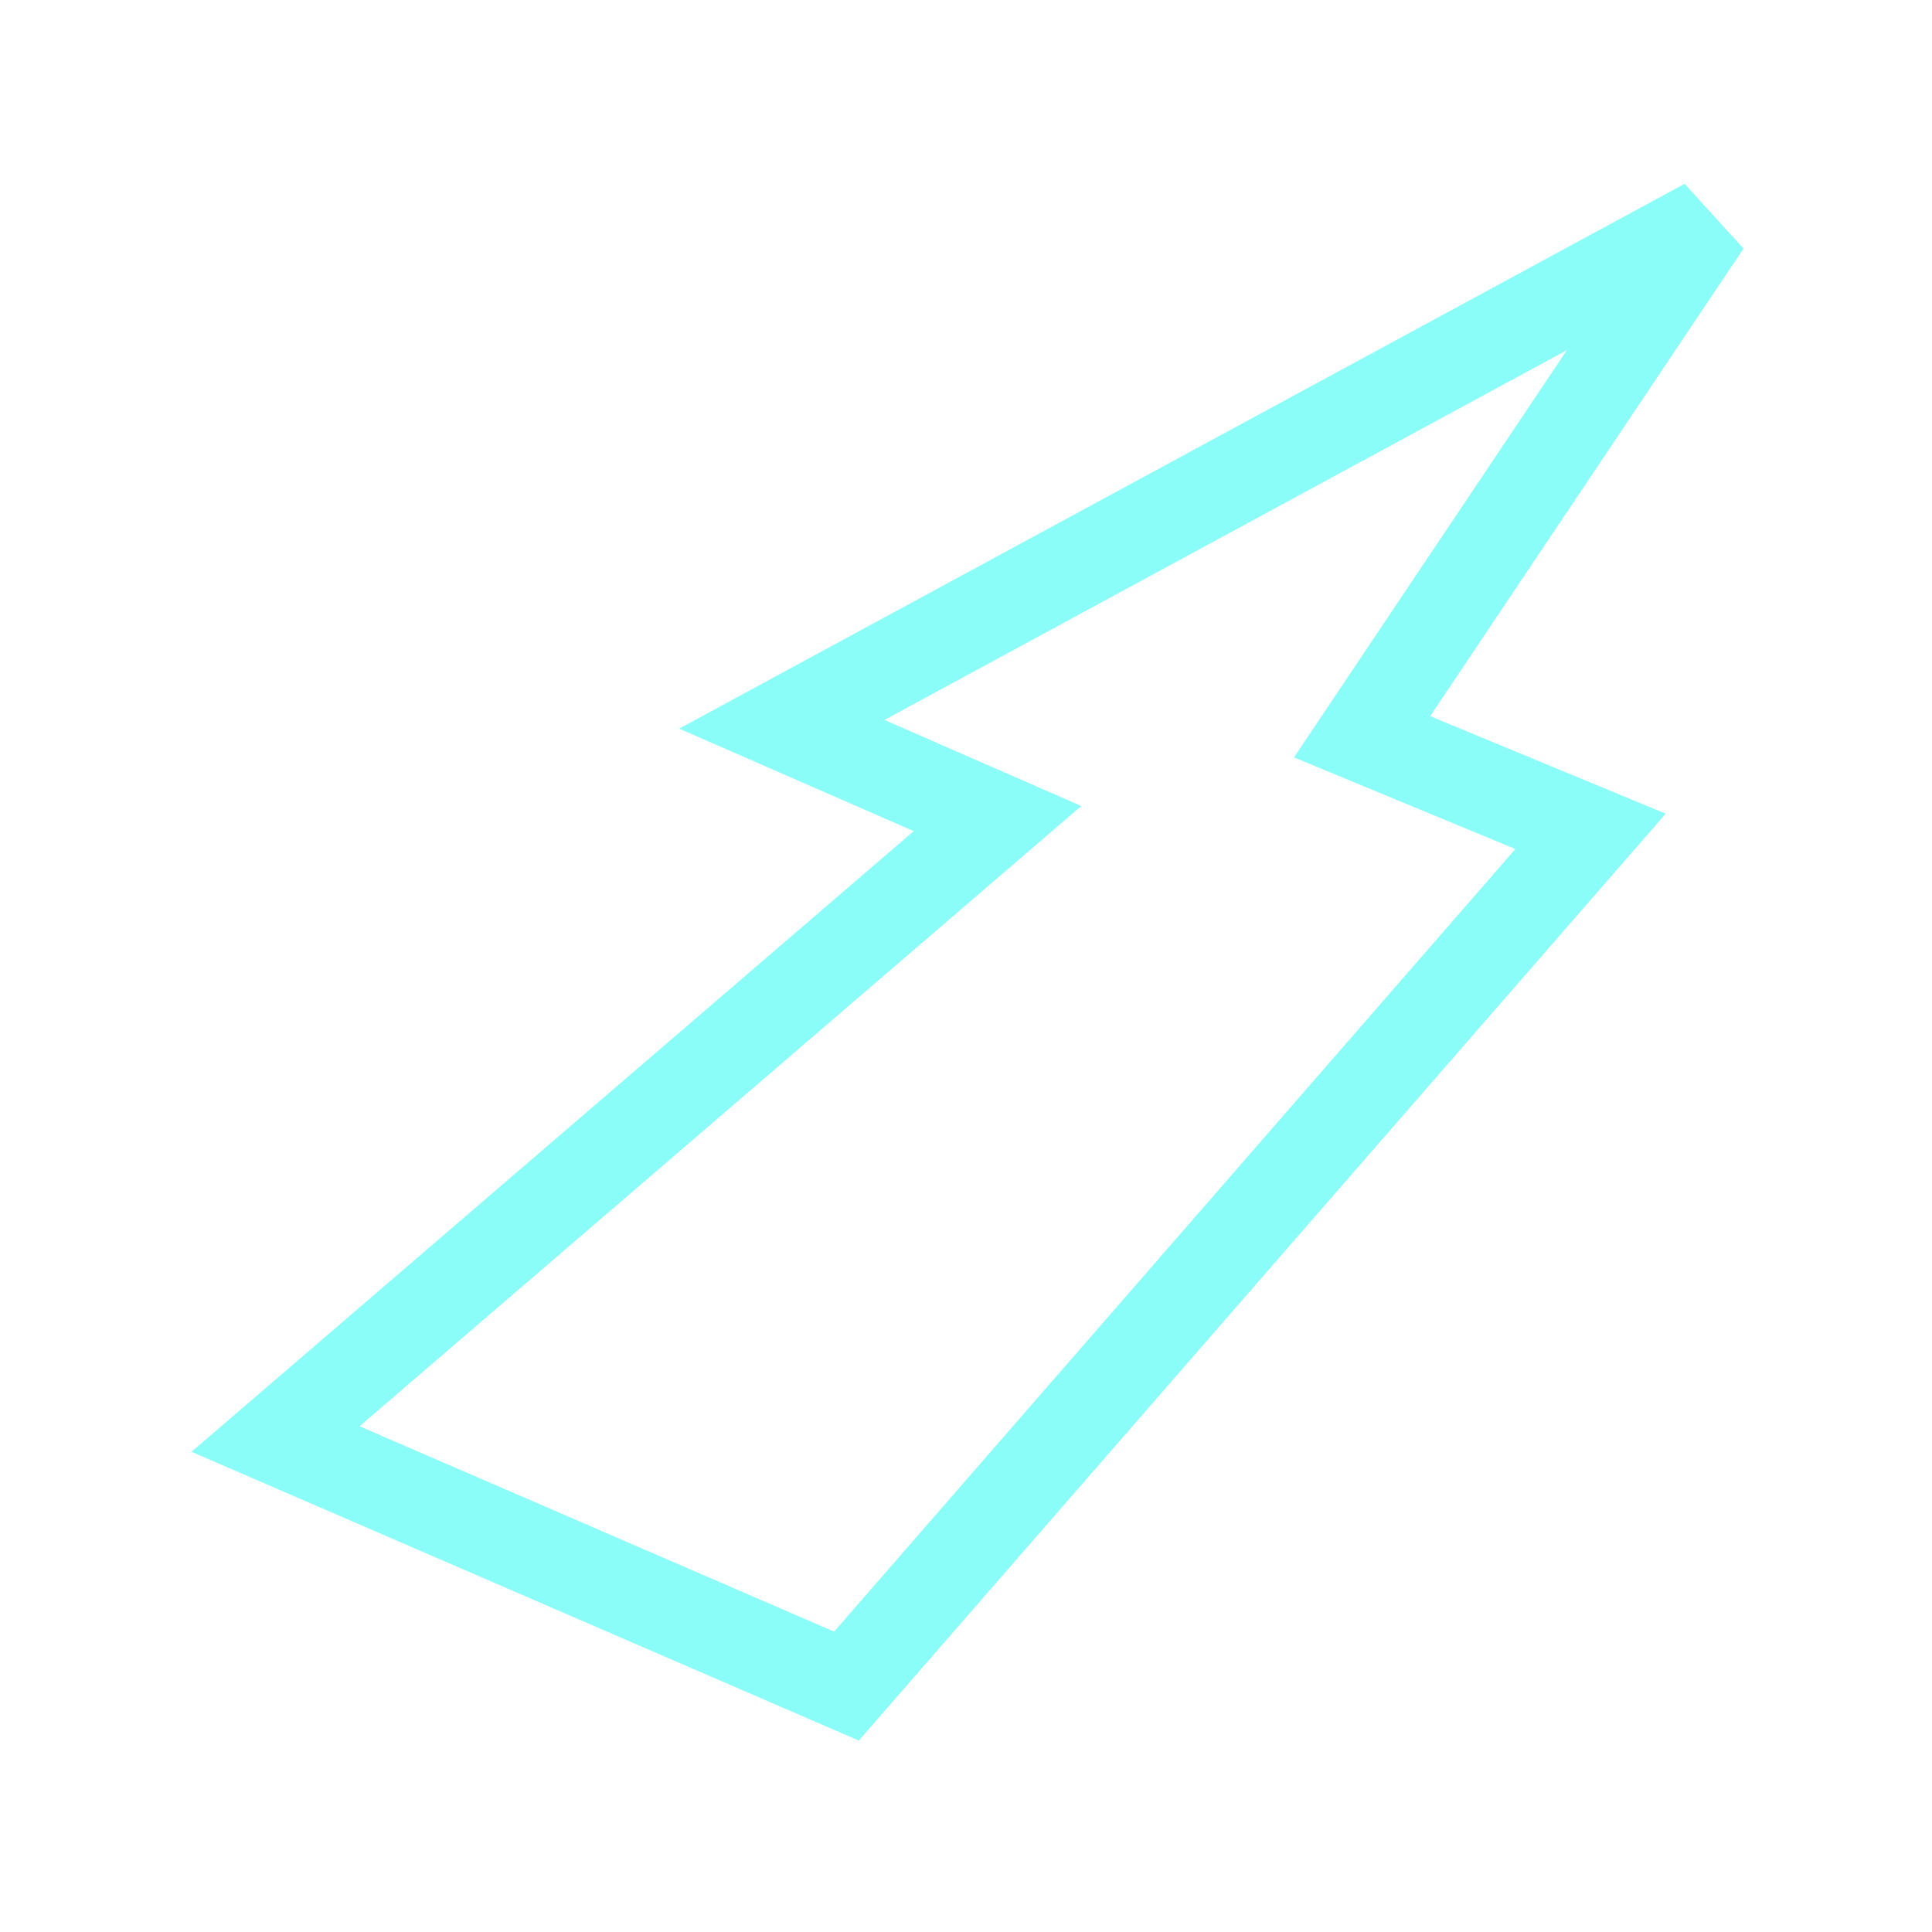 <svg width="150" height="150" viewBox="0 0 150 150" fill="none" xmlns="http://www.w3.org/2000/svg">
<g filter="url(#filter0_f_0_329)">
<path d="M65.719 130.908L123.488 64.546L105.75 57.204L132.458 17.348L60.7 56.234L77.444 63.554L21.393 111.726L65.719 130.908Z" stroke="#8BFDF8" stroke-width="7"/>
</g>
<defs>
<filter id="filter0_f_0_329" x="0.87" y="0.27" width="148.496" height="148.867" filterUnits="userSpaceOnUse" color-interpolation-filters="sRGB">
<feFlood flood-opacity="0" result="BackgroundImageFix"/>
<feBlend mode="normal" in="SourceGraphic" in2="BackgroundImageFix" result="shape"/>
<feGaussianBlur stdDeviation="7" result="effect1_foregroundBlur_0_329"/>
</filter>
</defs>
</svg>
